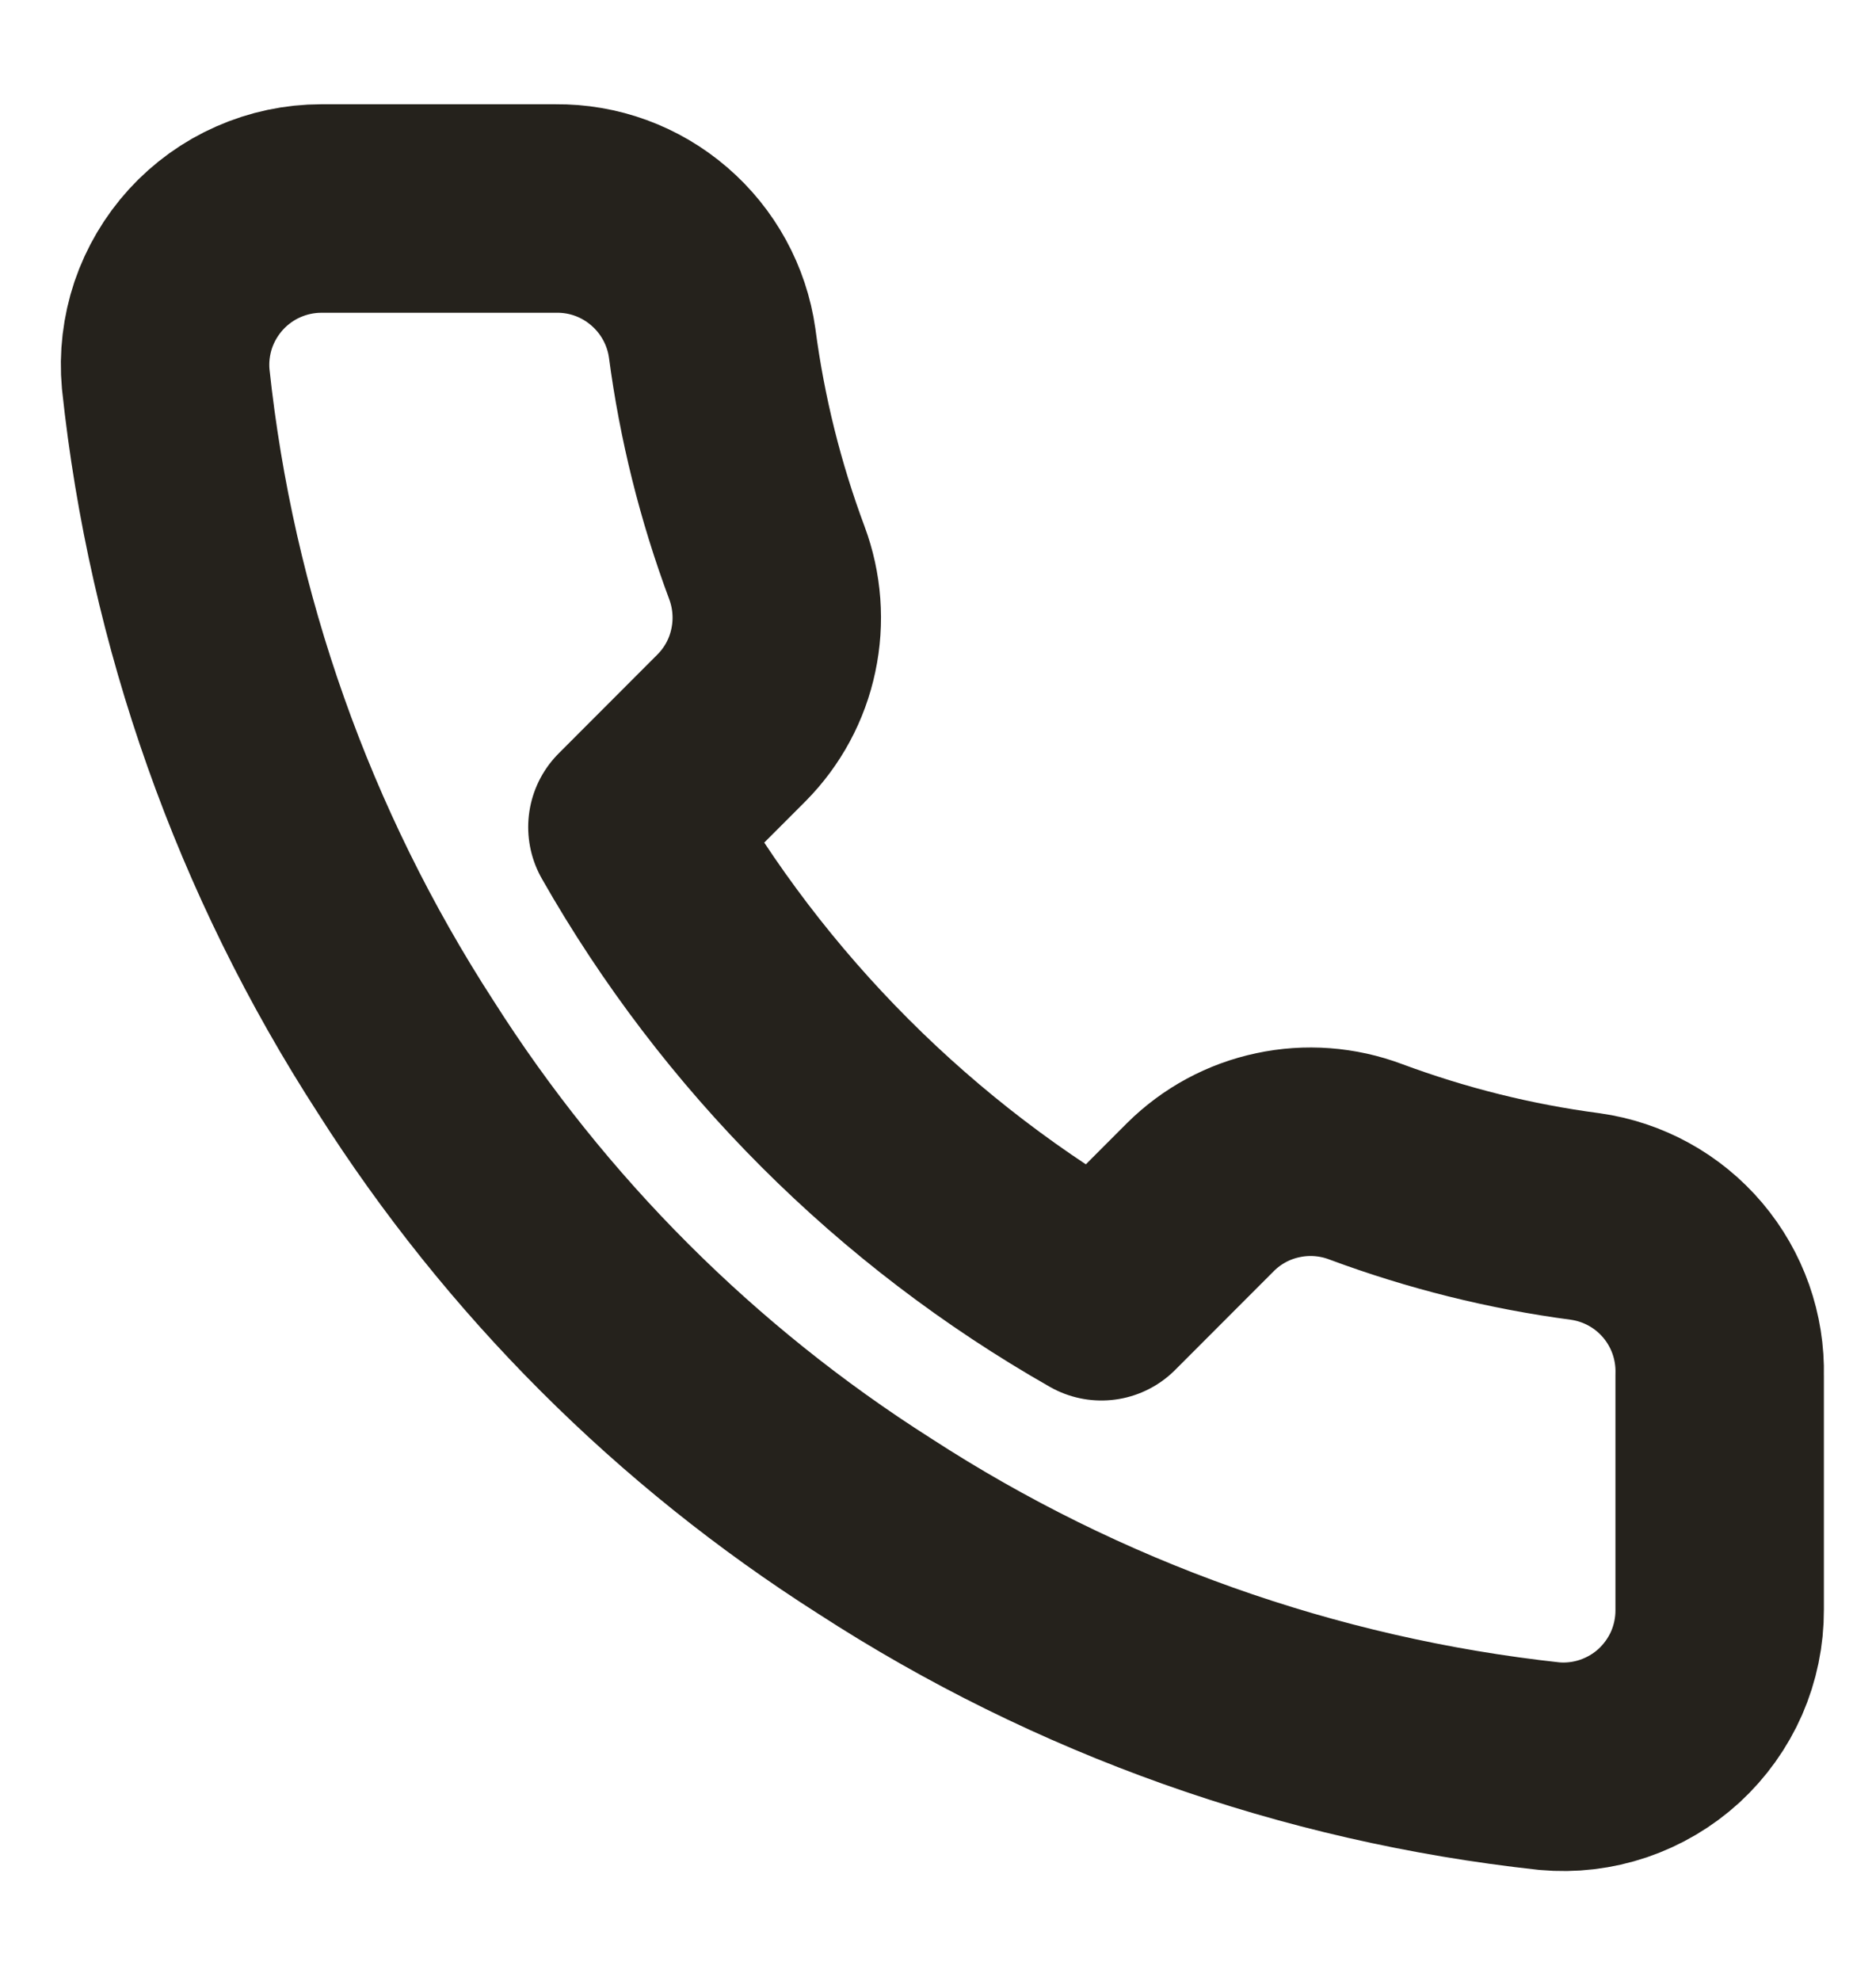 <svg width="18" height="19" viewBox="0 0 18 19" fill="none" xmlns="http://www.w3.org/2000/svg">
<path d="M16.5 13.19V15.44C16.501 15.649 16.458 15.856 16.375 16.047C16.291 16.238 16.168 16.41 16.014 16.552C15.86 16.693 15.678 16.8 15.481 16.867C15.283 16.934 15.073 16.959 14.865 16.94C12.557 16.689 10.34 15.901 8.393 14.638C6.58 13.486 5.044 11.95 3.893 10.138C2.625 8.181 1.836 5.953 1.59 3.635C1.571 3.428 1.596 3.219 1.662 3.021C1.729 2.824 1.836 2.643 1.976 2.489C2.117 2.335 2.287 2.212 2.478 2.128C2.668 2.044 2.874 2 3.083 2H5.333C5.697 1.996 6.049 2.125 6.325 2.363C6.601 2.6 6.782 2.93 6.833 3.29C6.928 4.01 7.104 4.717 7.358 5.398C7.458 5.666 7.48 5.958 7.42 6.238C7.361 6.519 7.222 6.776 7.02 6.98L6.068 7.933C7.135 9.81 8.69 11.365 10.568 12.433L11.52 11.48C11.724 11.278 11.981 11.139 12.262 11.08C12.542 11.02 12.834 11.042 13.103 11.143C13.783 11.396 14.49 11.573 15.21 11.668C15.574 11.719 15.907 11.902 16.145 12.183C16.383 12.464 16.509 12.822 16.5 13.19Z" stroke="#25221C" stroke-width="2" stroke-linecap="round" stroke-linejoin="round"/>
</svg>
